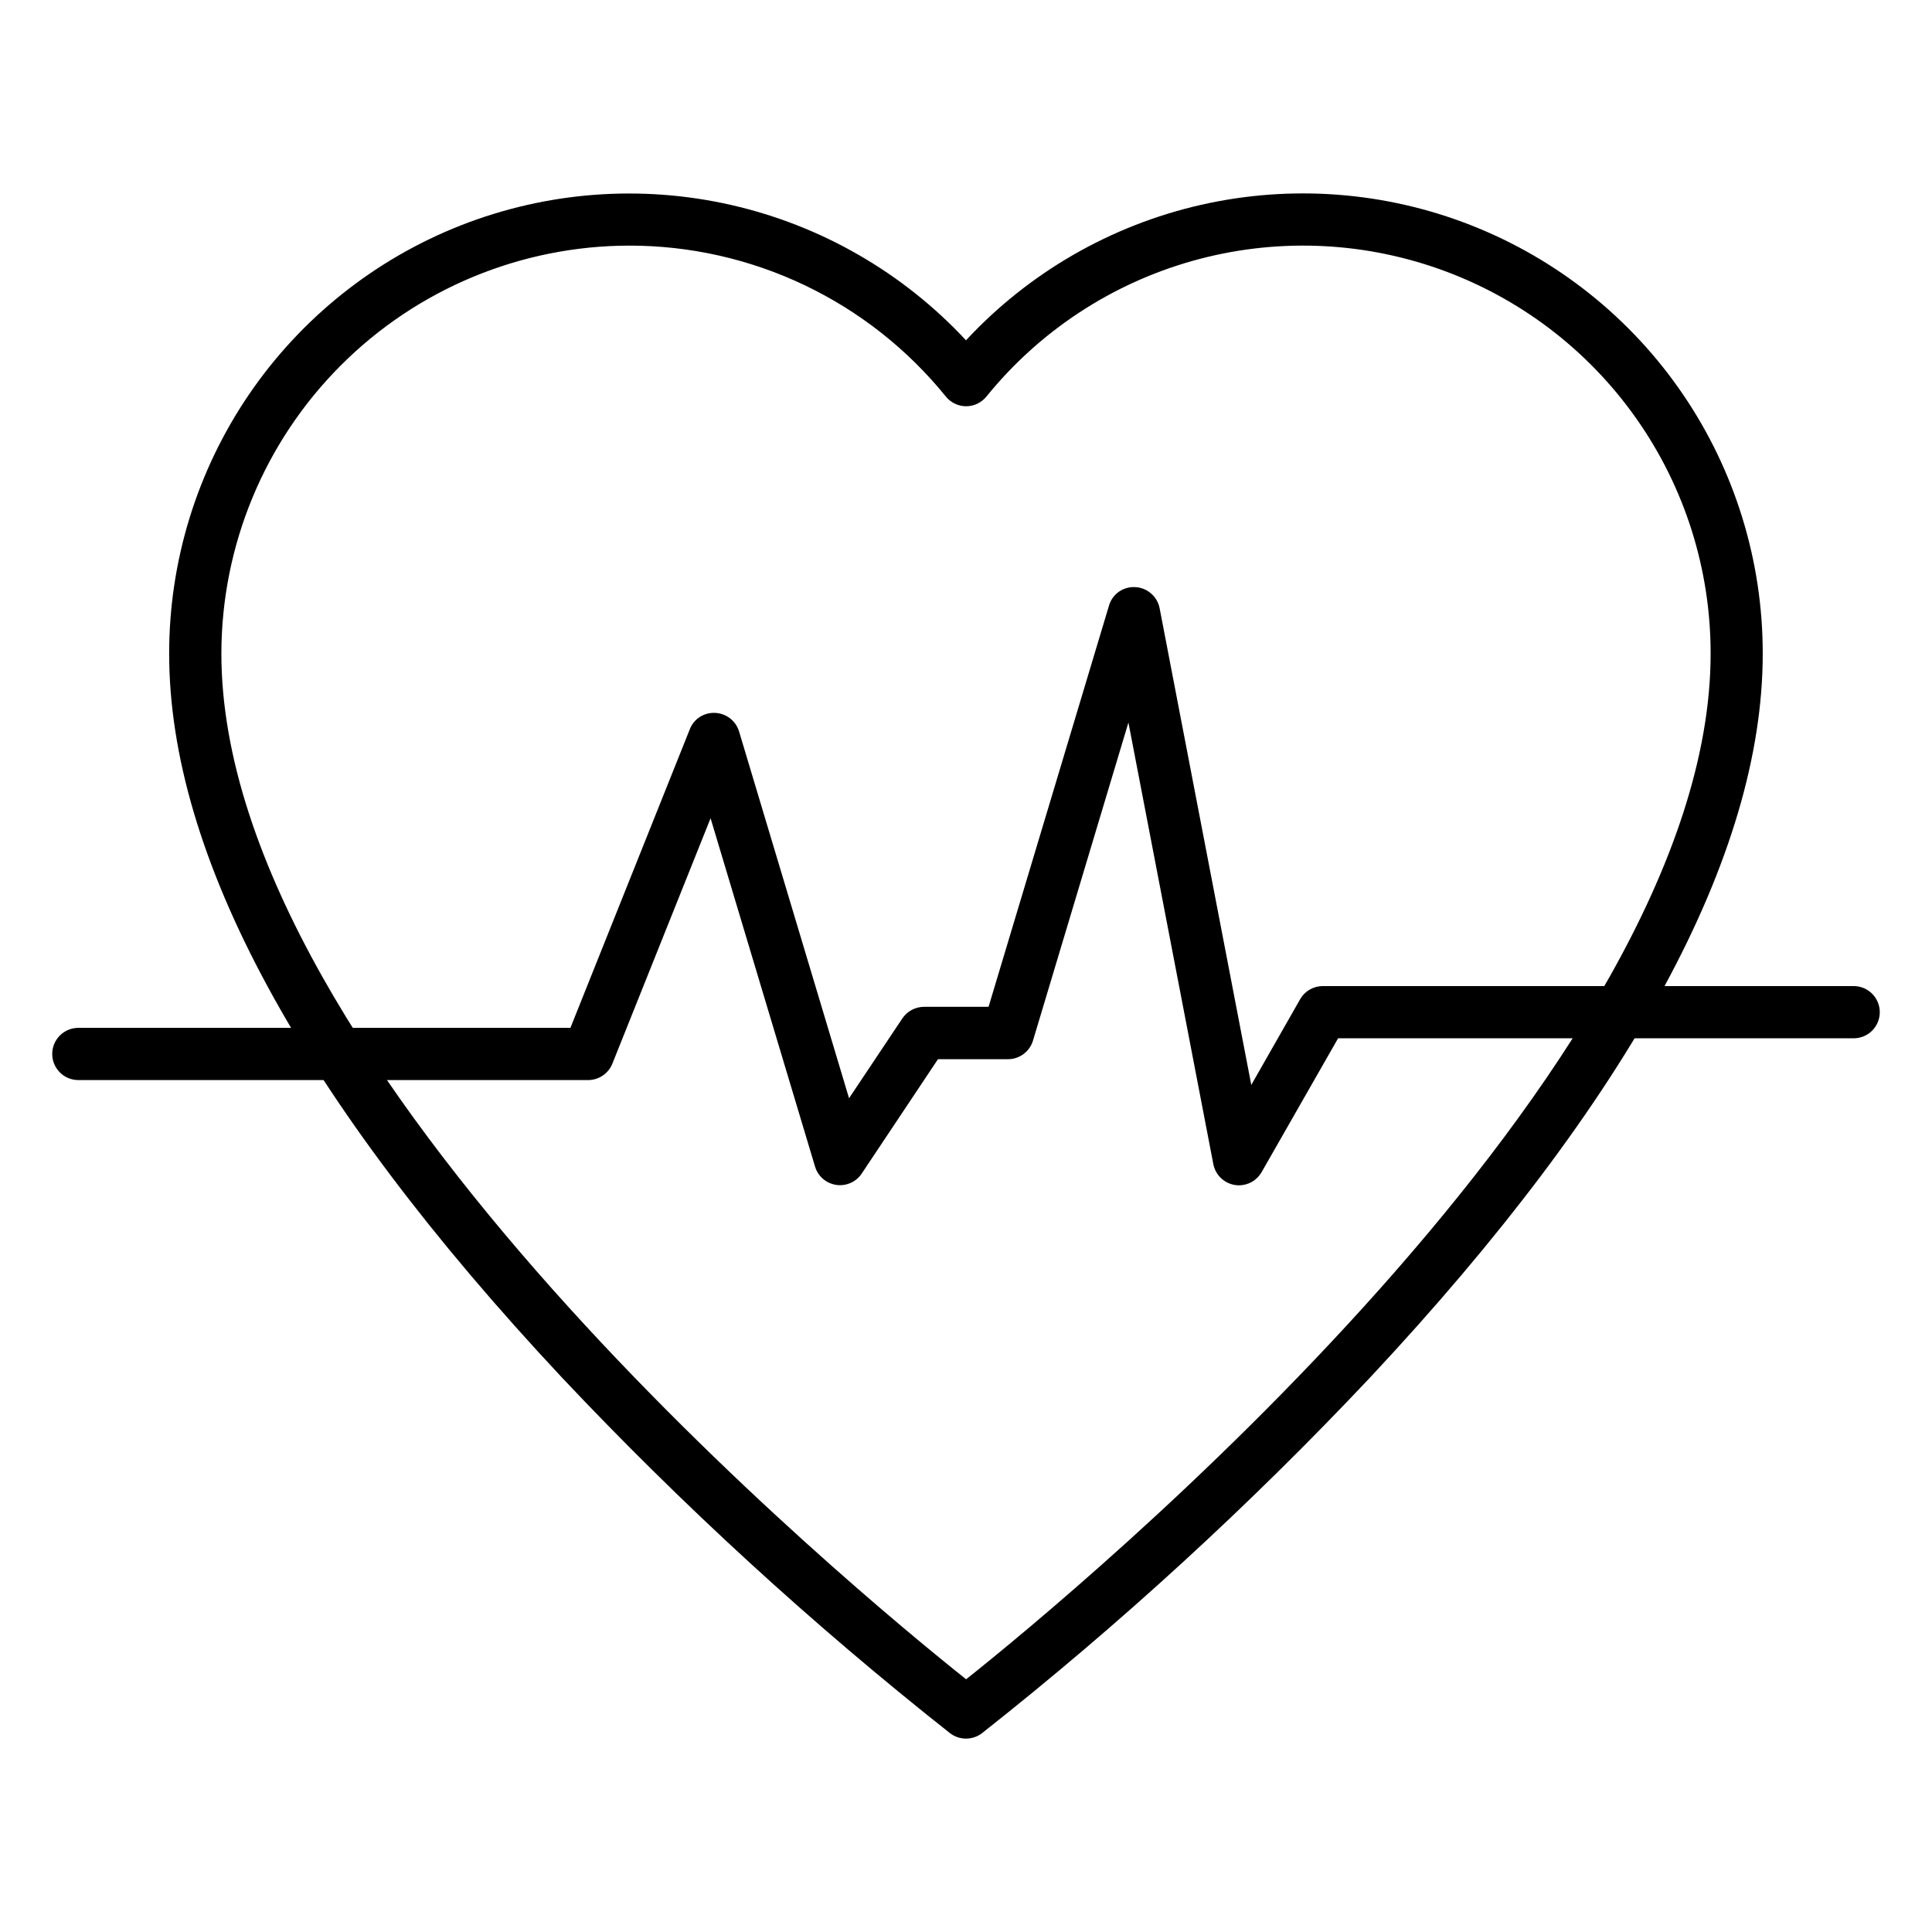 <svg width="77" height="77" viewBox="0 0 77 77" fill="#FFFFFF" xmlns="http://www.w3.org/2000/svg">
<path d="M38.505 69.292C38.277 69.293 38.055 69.22 37.873 69.084C32.369 64.737 27.192 59.993 22.384 54.889C12.004 43.796 6.742 34.094 6.742 26.051C6.74 22.368 7.848 18.769 9.921 15.725C11.995 12.681 14.937 10.331 18.365 8.983C21.793 7.636 25.547 7.352 29.139 8.169C32.73 8.986 35.992 10.866 38.5 13.563C41.007 10.864 44.269 8.983 47.86 8.166C51.452 7.348 55.207 7.632 58.635 8.98C62.063 10.328 65.005 12.677 67.078 15.722C69.15 18.767 70.257 22.366 70.254 26.05C70.254 34.093 64.993 43.794 54.617 54.888C49.812 59.991 44.638 64.734 39.137 69.077C38.956 69.216 38.734 69.291 38.505 69.292ZM25.077 9.789C20.767 9.795 16.634 11.51 13.587 14.559C10.539 17.607 8.826 21.741 8.823 26.051C8.823 42.596 34.148 63.462 38.505 66.928C42.859 63.462 68.177 42.591 68.177 26.051C68.181 22.692 67.144 19.415 65.208 16.67C63.272 13.925 60.533 11.848 57.368 10.725C54.202 9.601 50.767 9.486 47.533 10.396C44.3 11.306 41.428 13.195 39.314 15.805C39.216 15.925 39.093 16.022 38.954 16.089C38.814 16.156 38.661 16.191 38.506 16.191C38.352 16.191 38.199 16.156 38.059 16.09C37.919 16.024 37.796 15.927 37.699 15.807C36.177 13.926 34.254 12.409 32.07 11.367C29.886 10.326 27.497 9.787 25.077 9.789Z" fill="black"/>
<path d="M49.379 47.241C49.322 47.24 49.265 47.236 49.208 47.226C48.998 47.191 48.804 47.092 48.652 46.944C48.5 46.795 48.397 46.603 48.357 46.394L44.973 28.796L41.17 41.472C41.106 41.686 40.974 41.874 40.794 42.008C40.615 42.142 40.397 42.214 40.173 42.214H37.383L34.345 46.771C34.236 46.936 34.082 47.065 33.901 47.145C33.721 47.226 33.521 47.253 33.326 47.224C33.13 47.194 32.947 47.11 32.798 46.981C32.649 46.852 32.539 46.683 32.483 46.493L28.32 32.611L24.406 42.392C24.329 42.585 24.195 42.751 24.023 42.867C23.851 42.984 23.647 43.046 23.439 43.046H3.122C2.846 43.046 2.581 42.937 2.386 42.741C2.191 42.546 2.081 42.282 2.081 42.006C2.081 41.73 2.191 41.465 2.386 41.27C2.581 41.075 2.846 40.965 3.122 40.965H22.734L27.492 29.065C27.57 28.863 27.71 28.691 27.892 28.574C28.075 28.457 28.289 28.4 28.506 28.413C28.721 28.423 28.928 28.499 29.099 28.632C29.269 28.765 29.394 28.947 29.456 29.154L33.839 43.771L35.961 40.592C36.056 40.449 36.185 40.332 36.336 40.251C36.487 40.17 36.655 40.127 36.827 40.127H39.399L44.198 24.14C44.262 23.916 44.401 23.72 44.592 23.585C44.783 23.451 45.014 23.385 45.247 23.4C45.48 23.411 45.702 23.501 45.877 23.654C46.053 23.806 46.173 24.014 46.217 24.242L49.87 43.24L51.819 39.821C51.91 39.662 52.042 39.53 52.201 39.439C52.359 39.348 52.539 39.3 52.722 39.3H73.878C74.154 39.3 74.419 39.41 74.614 39.605C74.809 39.8 74.919 40.065 74.919 40.341C74.919 40.617 74.809 40.881 74.614 41.077C74.419 41.272 74.154 41.381 73.878 41.381H53.33L50.282 46.715C50.191 46.874 50.06 47.007 49.901 47.099C49.742 47.192 49.562 47.24 49.379 47.241Z" fill="black"/>
</svg>
